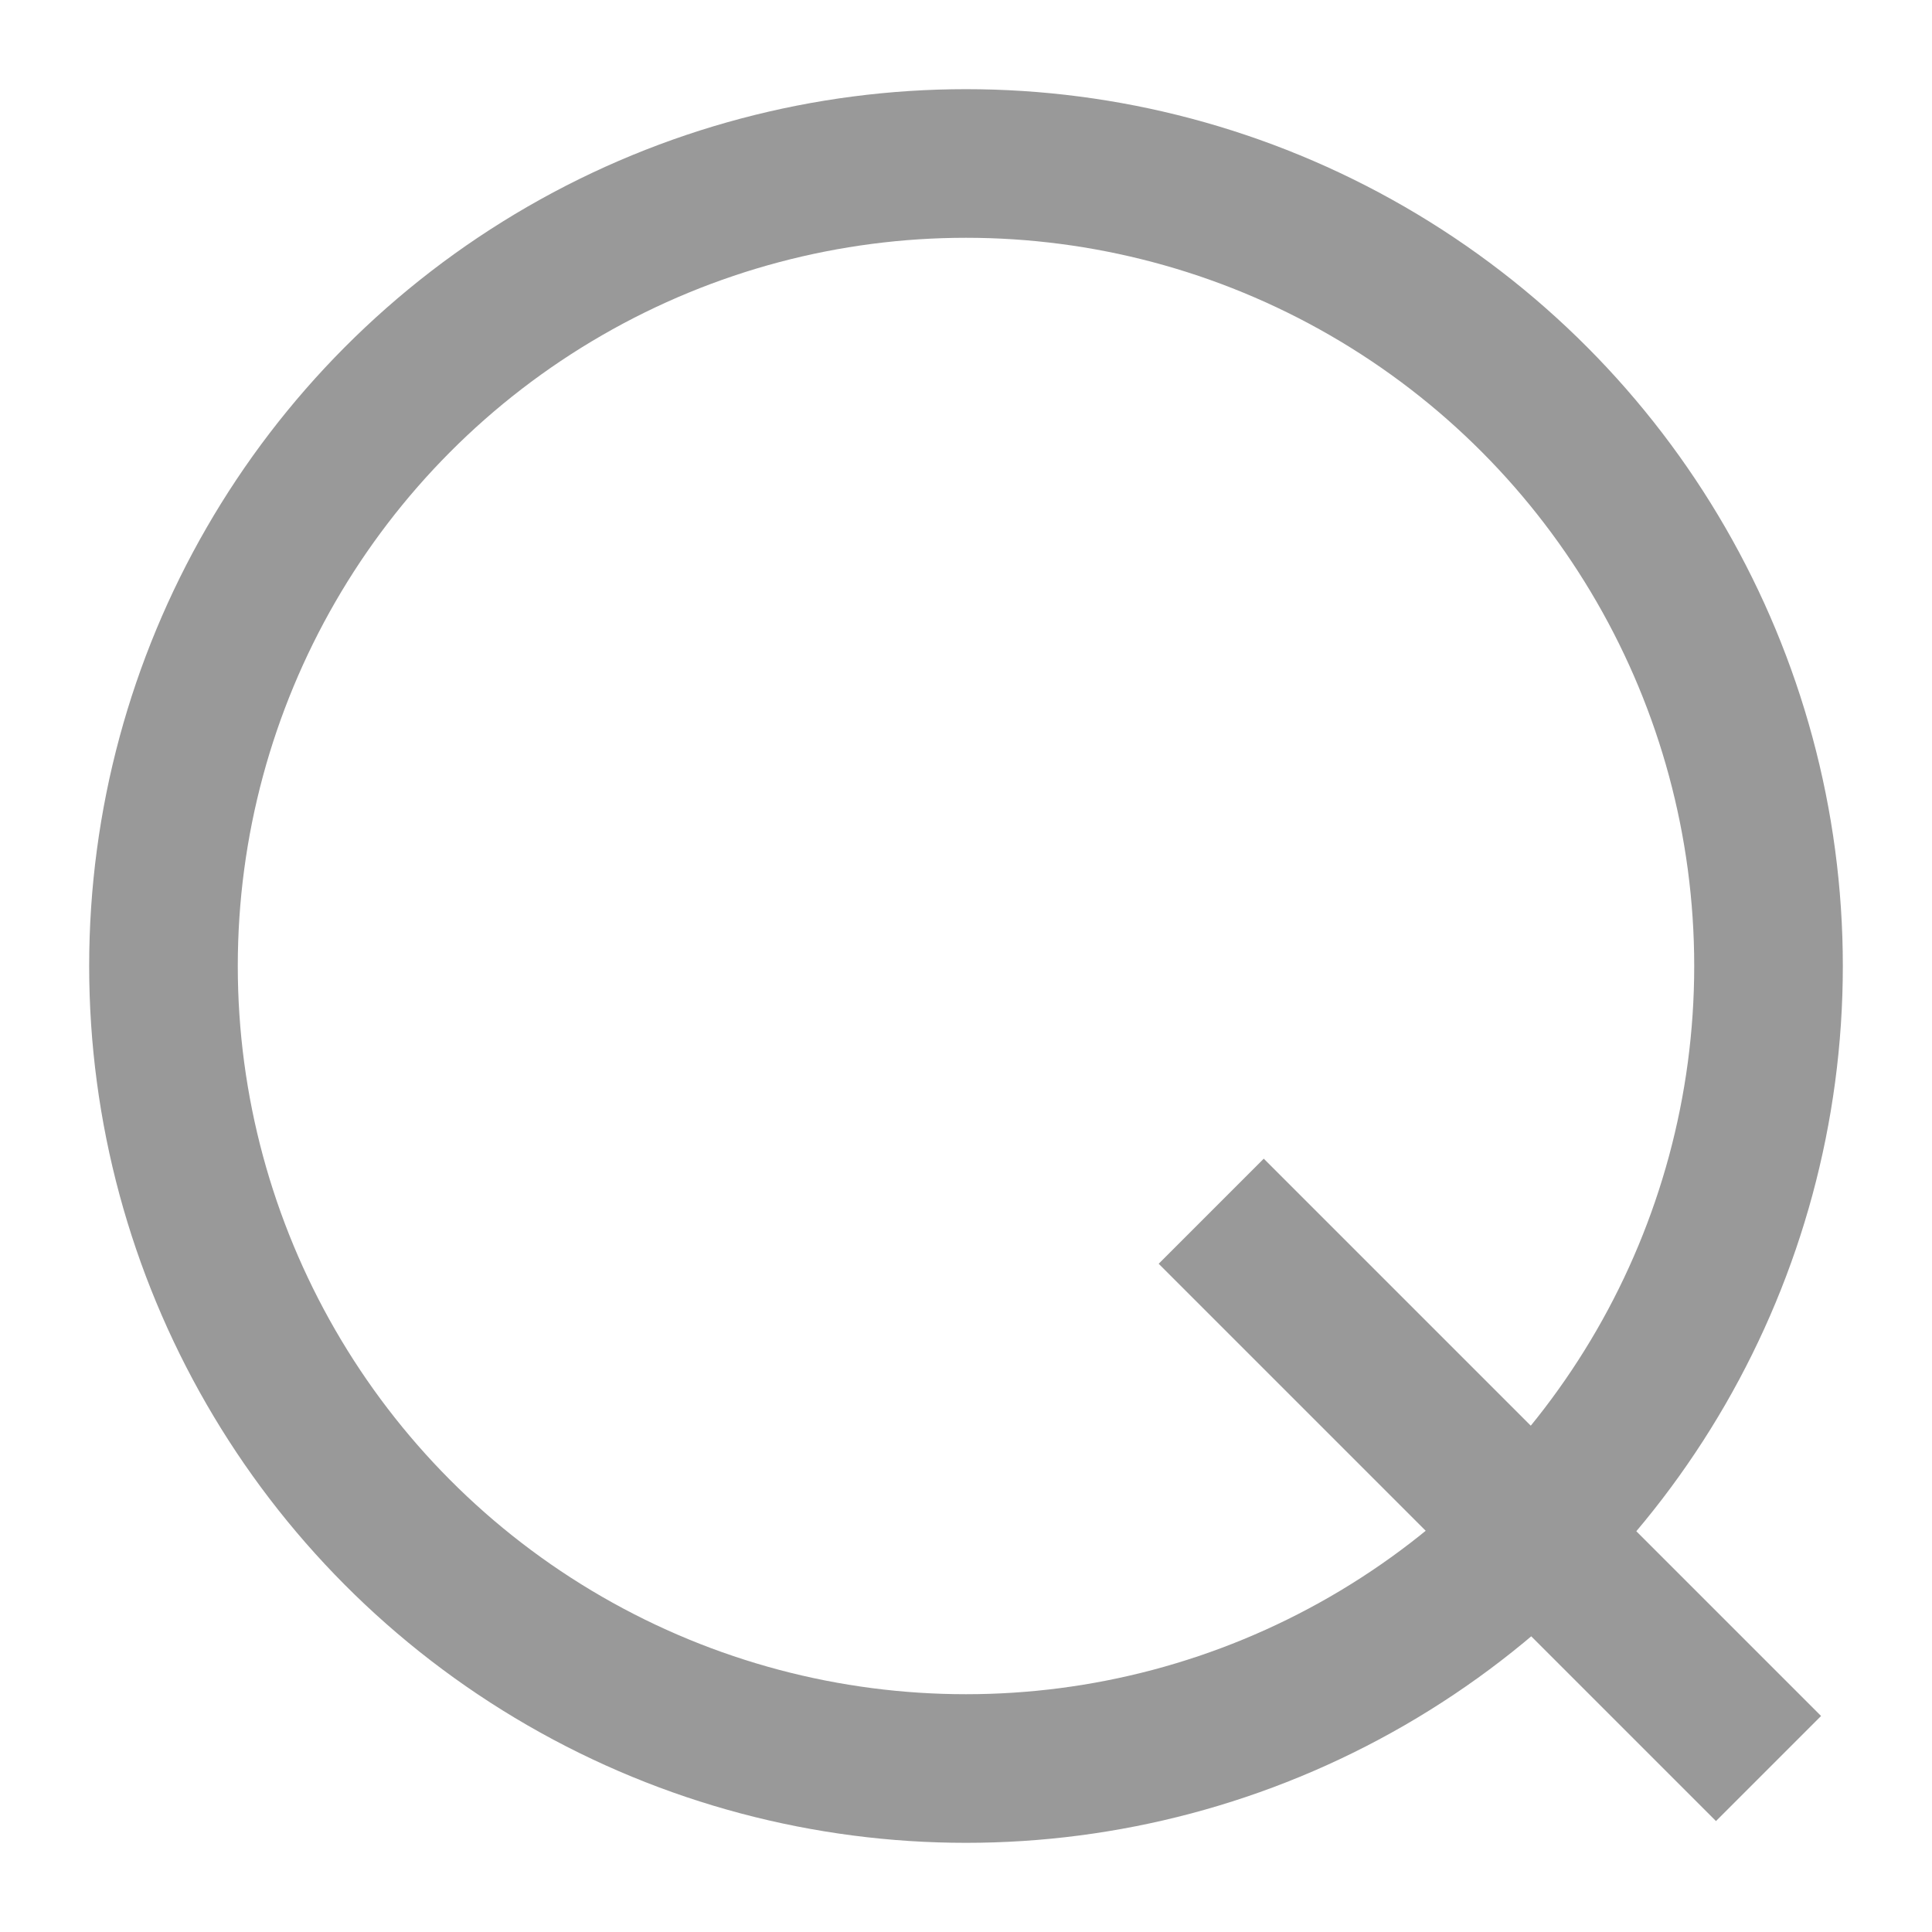 <?xml version="1.0" encoding="utf-8"?>
<!-- Generator: Adobe Illustrator 18.0.0, SVG Export Plug-In . SVG Version: 6.00 Build 0)  -->
<!DOCTYPE svg PUBLIC "-//W3C//DTD SVG 1.1//EN" "http://www.w3.org/Graphics/SVG/1.1/DTD/svg11.dtd">
<svg version="1.1" id="Layer_1" xmlns="http://www.w3.org/2000/svg" xmlns:xlink="http://www.w3.org/1999/xlink" x="0px" y="0px"
	 width="26px" height="26px" viewBox="0 0 26 26" enable-background="new 0 0 26 26" xml:space="preserve">
<g>
	<circle fill="none" stroke="#999999" stroke-width="2" stroke-miterlimit="10" cx="13" cy="13" r="10.8"/>
	<line fill="none" stroke="#999999" stroke-width="2" stroke-miterlimit="10" x1="16.3" y1="16.3" x2="23.8" y2="23.8"/>
</g>
</svg>
